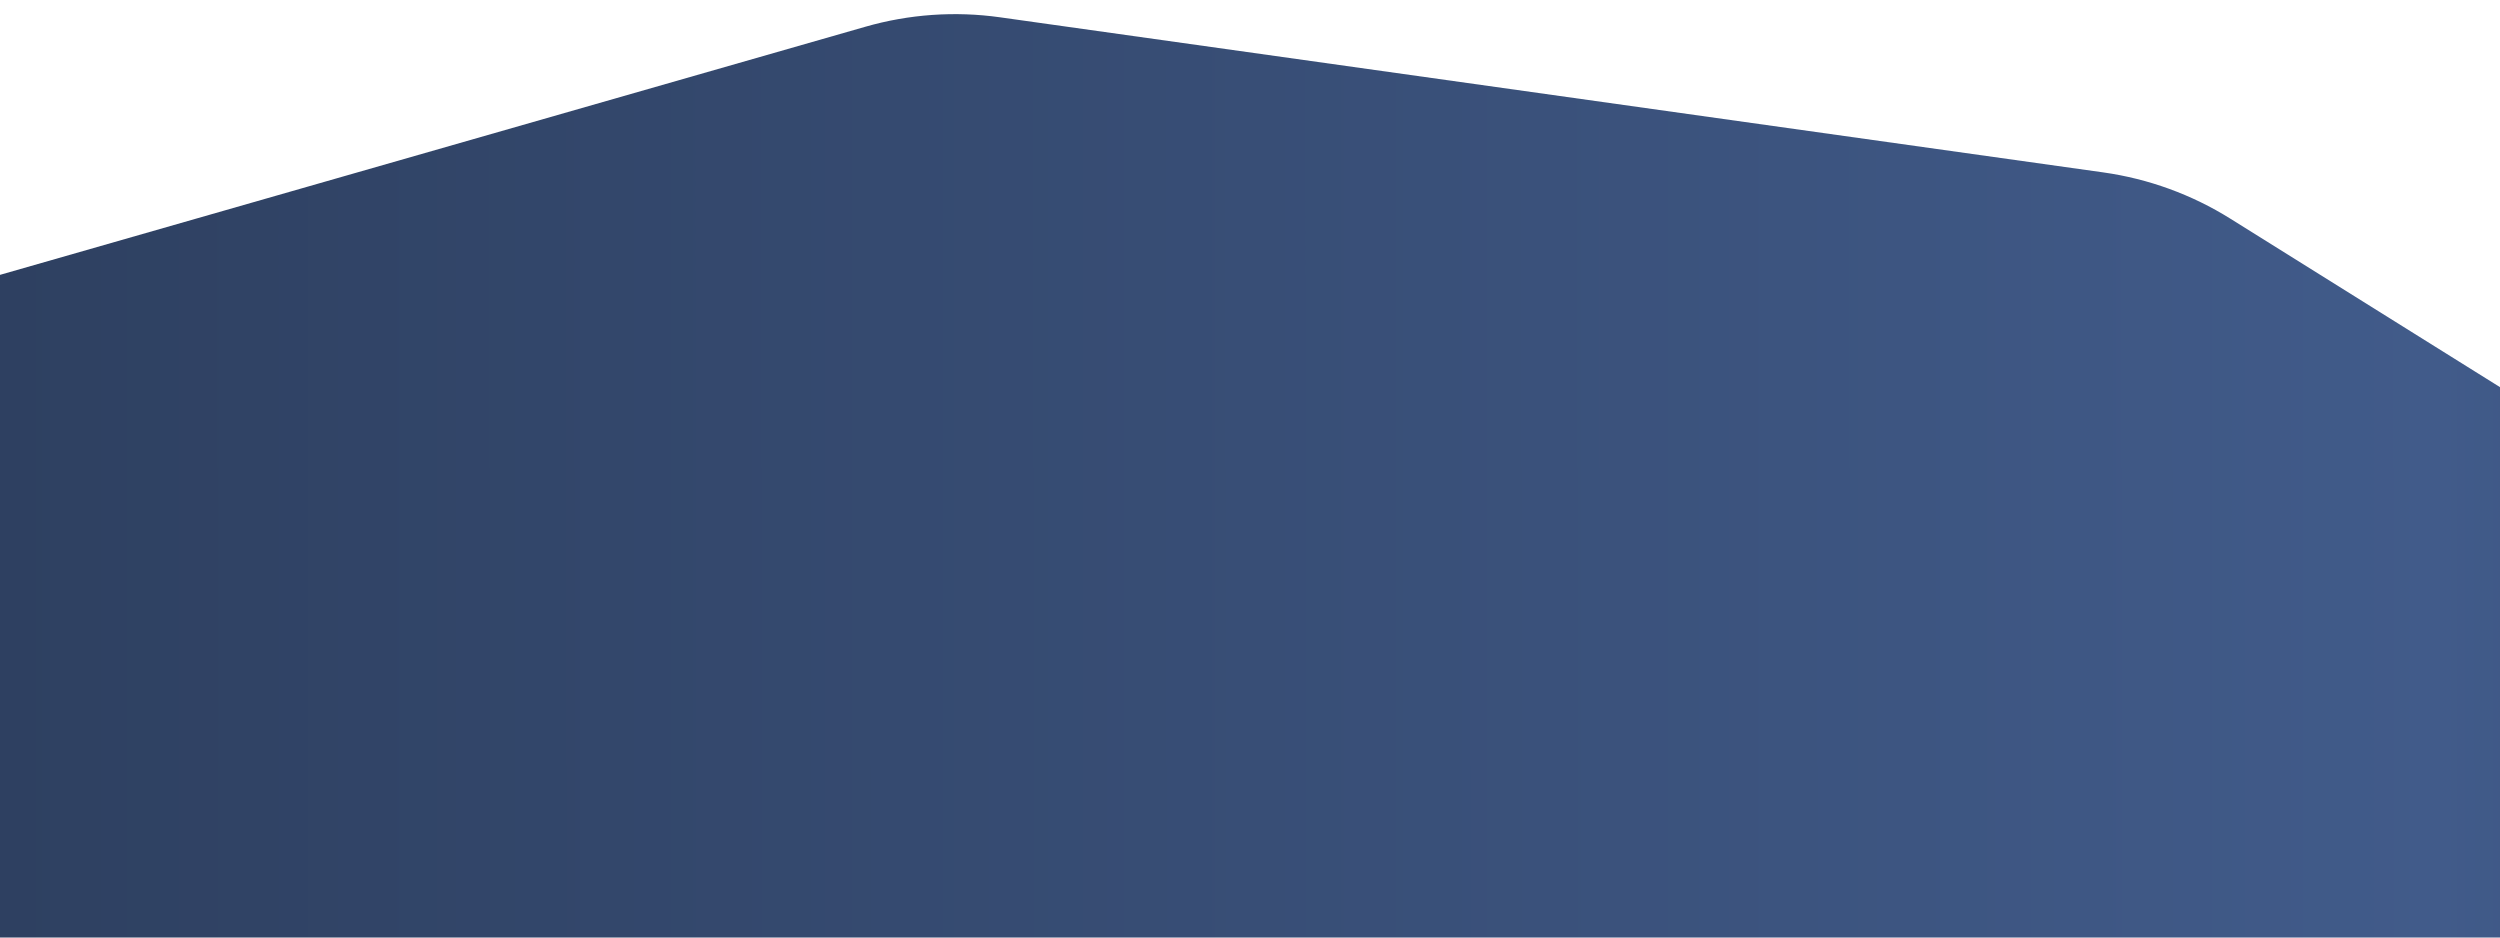 <svg xmlns="http://www.w3.org/2000/svg" id="OBJECTS" x="0px" y="0px" viewBox="0 0 1920 720" preserveAspectRatio="none" style="display: n;"><linearGradient id="SVGID_1_" gradientUnits="userSpaceOnUse" x1="2741.487" y1="2717.352" x2="-1771.344" y2="1921.618" gradientTransform="matrix(0.985 -0.174 0.174 0.985 11.342 105.84)"><stop offset="0" style="stop-color:#202c42"></stop><stop offset="0.286" style="stop-color:#415b8a"></stop><stop offset="1" style="stop-color:#202c42"></stop></linearGradient><path class="st0" style="fill:url(#SVGID_1_);" d="M-1381.2,2764.3l320.5,793.3c13.1,32.5,32.9,61.8,58.1,86.2l615.4,594.3c25.2,24.3,55.2,43.1,88.2,55.1l804,292.6c32.9,12,68,16.9,102.9,14.5l853.5-59.7c34.9-2.4,69-12.2,99.9-28.7l755.4-401.7c30.9-16.4,58.1-39.2,79.6-66.8l526.7-674.2c21.6-27.6,37.1-59.4,45.6-93.4l207-830.1c8.5-34,9.7-69.4,3.6-103.9l-148.6-842.6c-6.1-34.5-19.4-67.3-38.9-96.4l-478.4-709.3c-19.6-29-45.1-53.6-74.8-72.2L1713,168c-29.7-18.6-63-30.7-97.7-35.6L768.1,13.3c-34.7-4.9-70-2.4-103.7,7.3L-158,256.4c-33.7,9.7-64.9,26.3-91.8,48.8l-655.4,549.9c-26.8,22.5-48.6,50.4-64,81.9l-375,769c-15.4,31.5-23.9,65.9-25.1,100.9l-29.9,855C-1400.5,2696.9-1394.3,2731.8-1381.2,2764.3z"></path></svg>